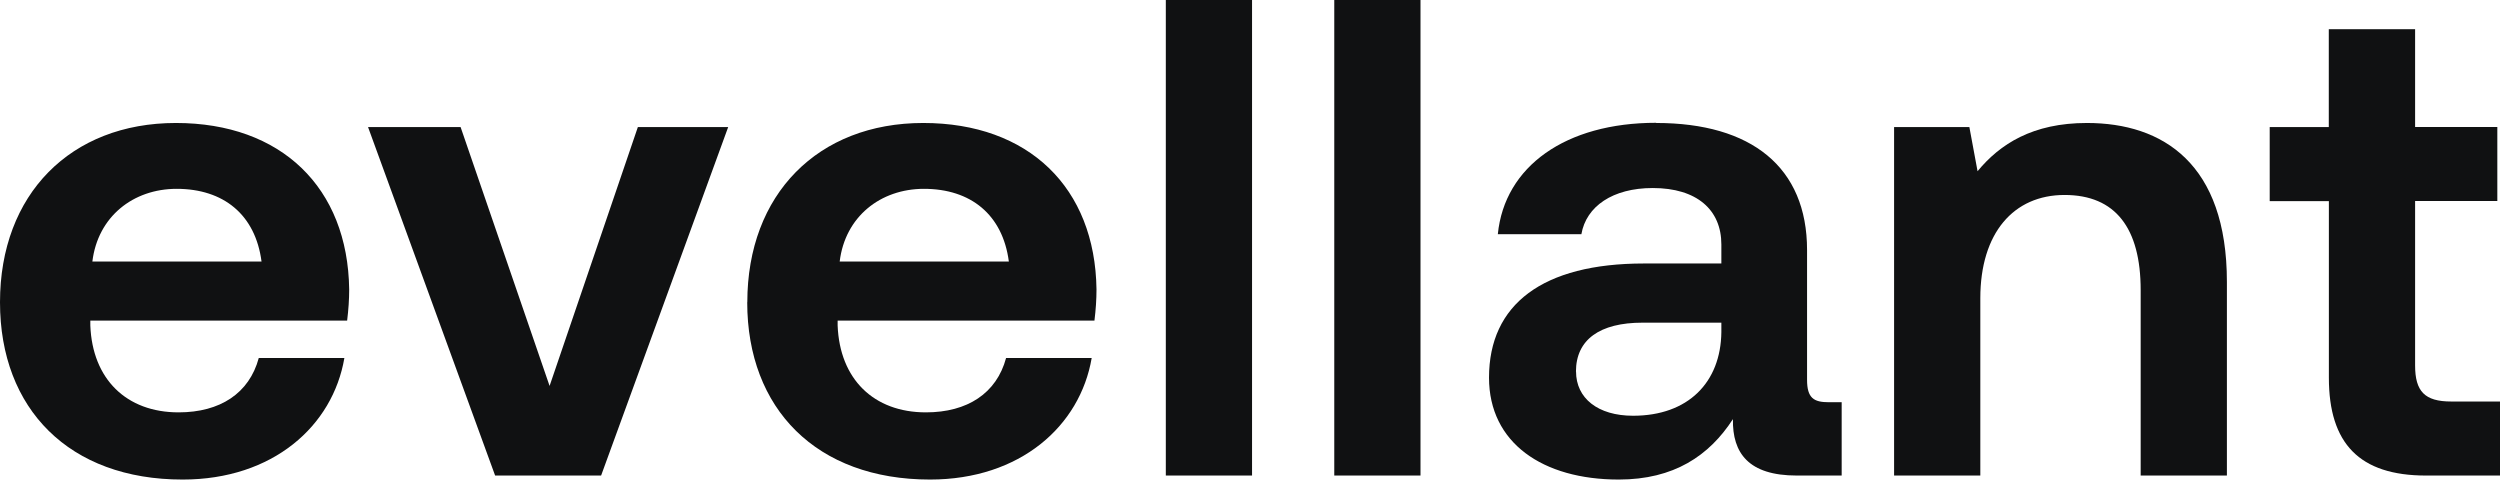 <svg viewBox="0 0 280.94 53.9" xmlns="http://www.w3.org/2000/svg" id="Lag_1"><defs><style>.cls-1{fill:#101112;}</style></defs><path d="M0,33.97C0,21.83,7.94,13.82,19.77,13.82s19.32,7.25,19.47,18.7c0,1.14-.08,2.29-.23,3.51H10.15v.54c.23,6.03,4.05,9.77,9.92,9.77,4.66,0,7.94-2.14,9.01-6.11h9.62c-1.3,7.63-8.02,13.66-18.17,13.66C7.79,53.9,0,45.96,0,33.97ZM19.85,21.22c-4.89,0-8.86,3.13-9.47,8.17h19.01c-.69-5.27-4.27-8.17-9.54-8.17Z" class="cls-1"></path><path d="M51.76,14.28l10,29.09,9.92-29.09h10.15l-14.28,39.16h-11.91l-14.28-39.16h10.38Z" class="cls-1"></path><path d="M83.98,33.97c0-12.14,7.94-20.15,19.77-20.15s19.32,7.25,19.47,18.7c0,1.14-.08,2.29-.23,3.51h-28.86v.54c.23,6.03,4.05,9.77,9.92,9.77,4.66,0,7.94-2.14,9.01-6.11h9.62c-1.3,7.63-8.02,13.66-18.17,13.66-12.75,0-20.54-7.94-20.54-19.93ZM103.83,21.22c-4.89,0-8.86,3.13-9.47,8.17h19.01c-.69-5.27-4.28-8.17-9.54-8.17Z" class="cls-1"></path><path d="M140.7,0v53.44h-9.69V0h9.69Z" class="cls-1"></path><path d="M159.63,0v53.44h-9.69V0h9.69Z" class="cls-1"></path><path d="M186.12,13.82c10.69,0,16.95,4.96,16.95,14.28v14.58c0,2.06.76,2.52,2.44,2.52h1.45v8.24h-5.04c-5.42,0-7.25-2.52-7.18-6.34-2.67,4.12-6.64,6.79-12.83,6.79-8.55,0-14.58-4.12-14.58-11.45,0-8.24,6.03-12.83,17.41-12.83h8.7v-2.14c0-3.89-2.75-6.34-7.71-6.34-4.5,0-7.48,2.06-8.02,5.19h-9.39c.76-7.63,7.63-12.52,17.79-12.52ZM177.11,41.76c0,2.98,2.44,4.96,6.41,4.96,6.18,0,9.85-3.74,9.92-9.39v-1.07h-8.86c-4.81,0-7.48,1.91-7.48,5.5Z" class="cls-1"></path><path d="M221.31,14.28l.92,4.96c2.52-3.05,6.18-5.42,12.29-5.42,8.55,0,15.73,4.58,15.73,17.86v21.76h-9.69v-20.84c0-6.95-2.82-10.69-8.55-10.69s-9.47,4.27-9.47,11.6v19.93h-9.69V14.28h8.47Z" class="cls-1"></path><path d="M261.7,22.6h-6.64v-8.32h6.64V3.28h9.7v10.99h9.24v8.32h-9.24v18.48c0,2.9,1.07,4.05,4.05,4.05h5.5v8.32h-8.32c-7.48,0-10.92-3.59-10.92-10.99v-19.85Z" class="cls-1"></path></svg>